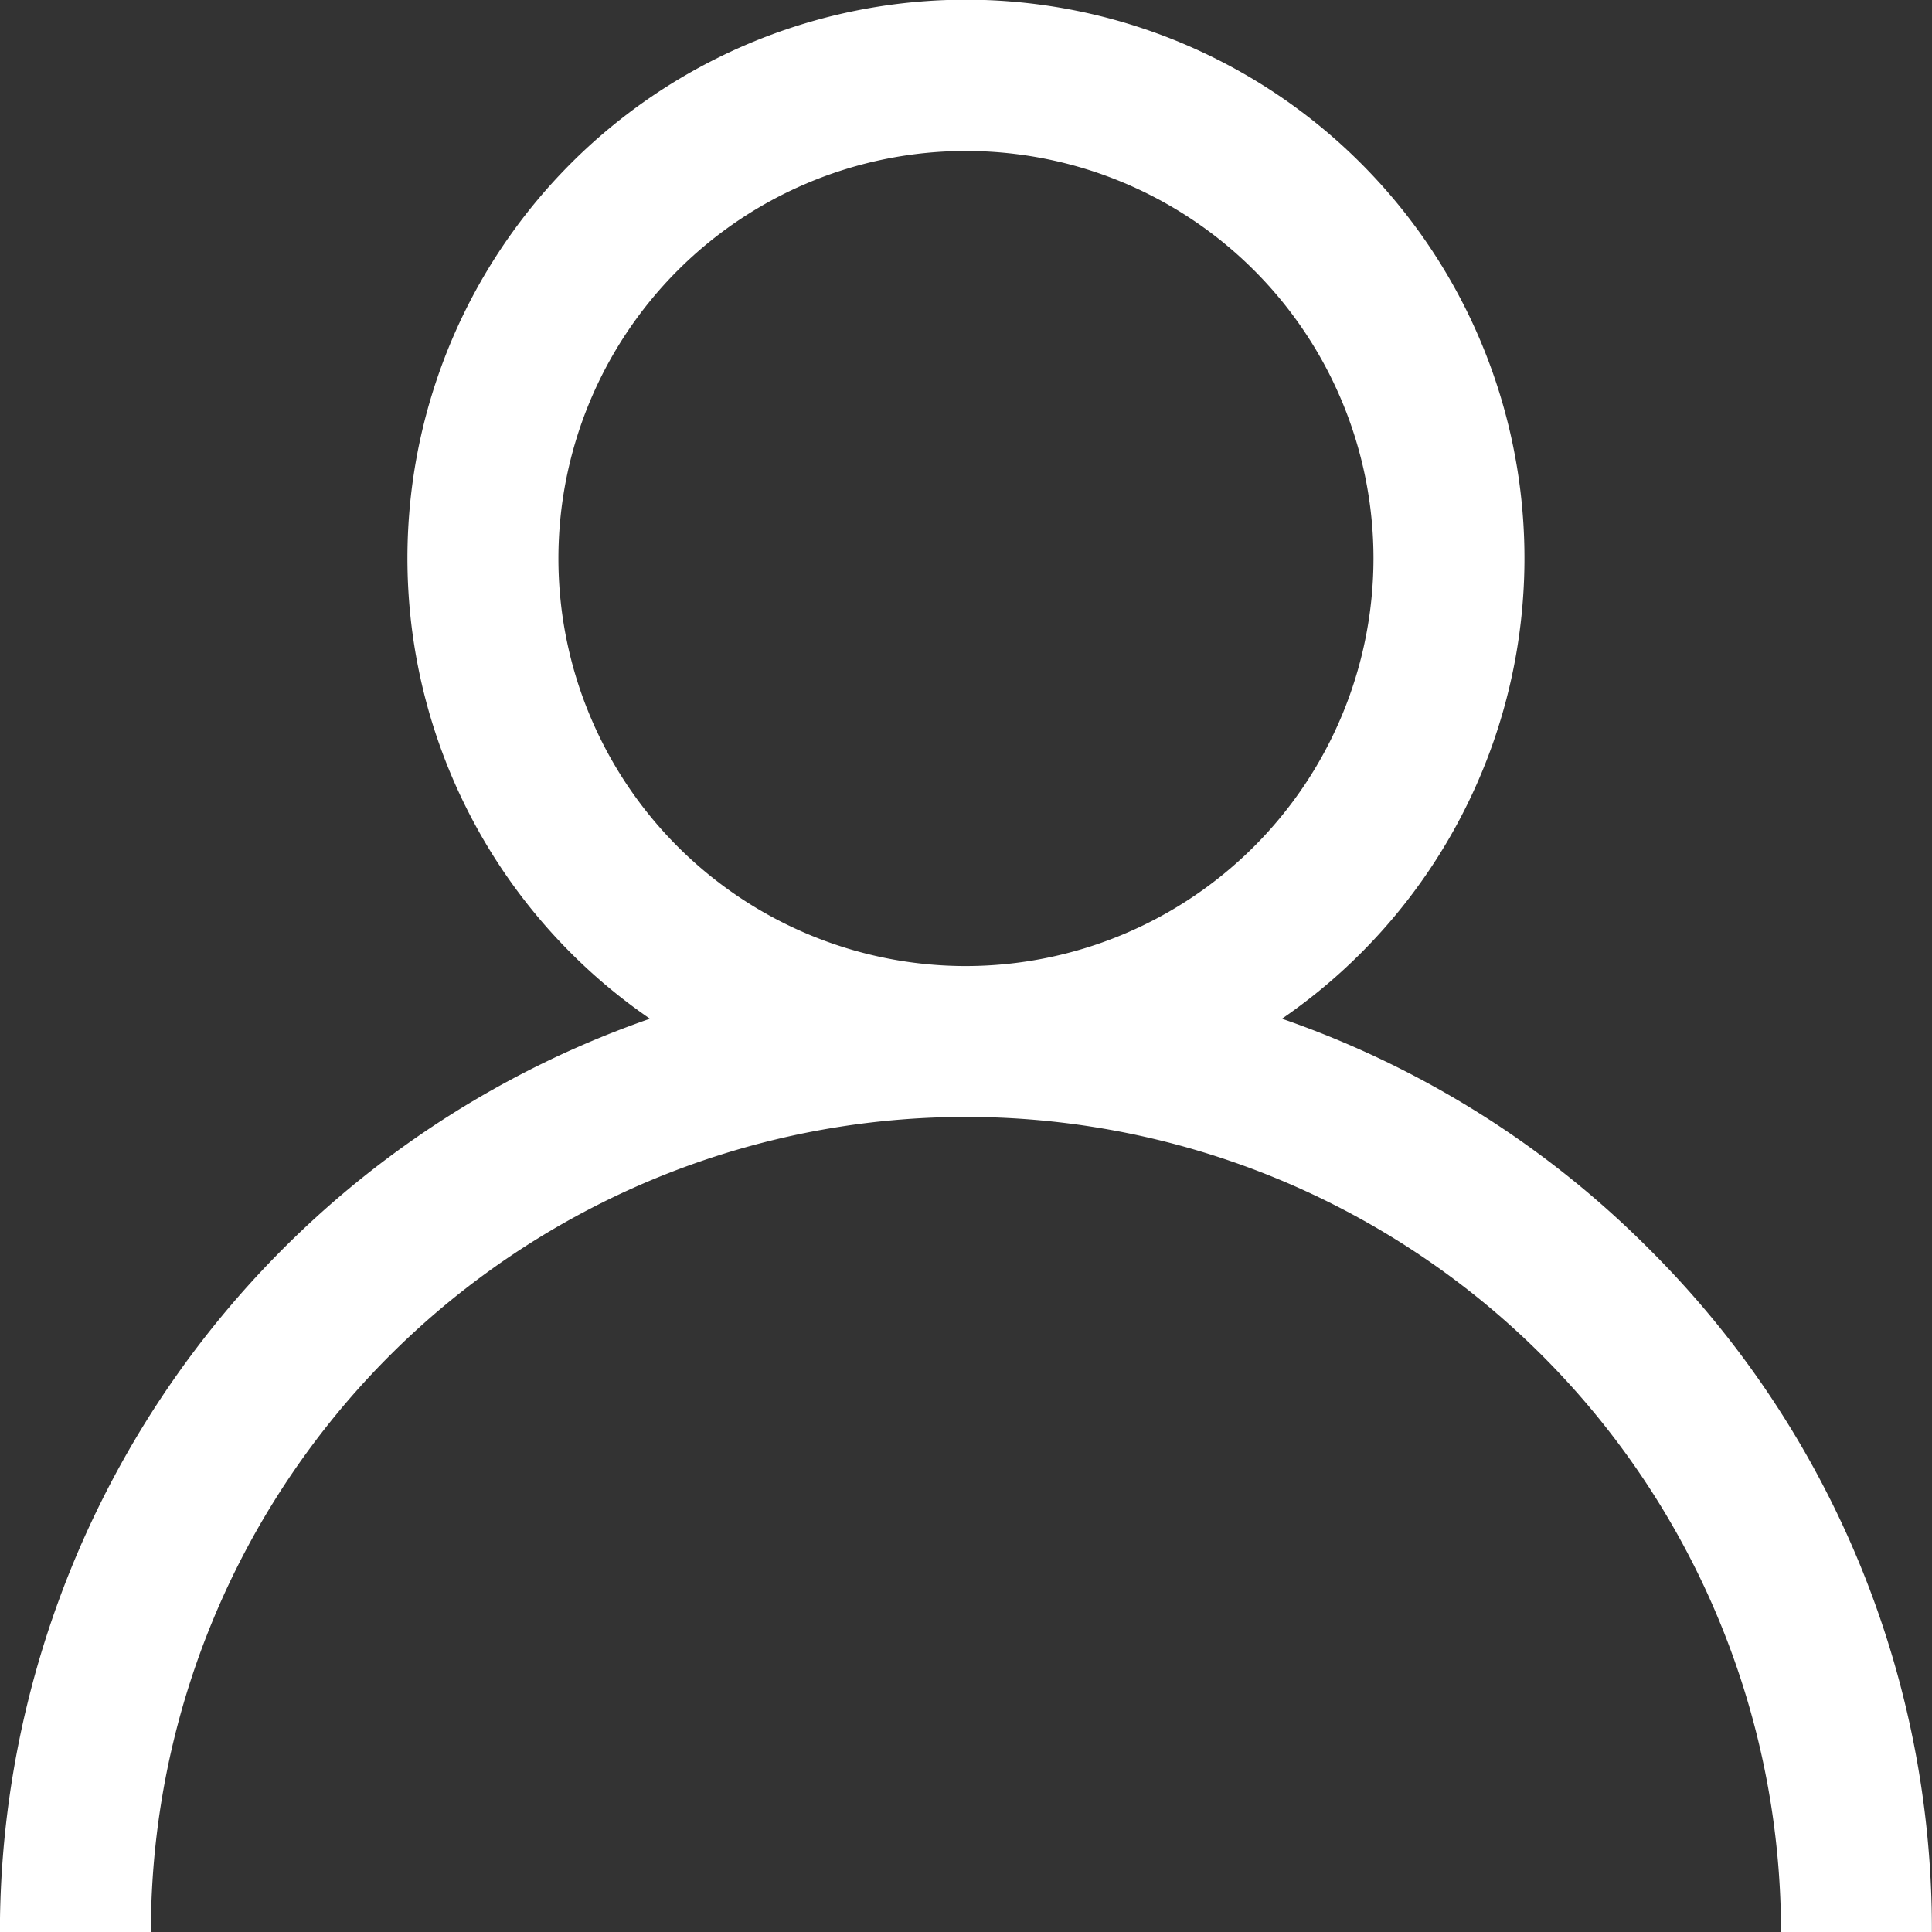<svg id="Group_10" data-name="Group 10" xmlns="http://www.w3.org/2000/svg" width="18.157" height="18.157" viewBox="0 0 18.157 18.157">
    <rect x="0" y="0" width="18.157" height="18.157" fill="#333333" stroke="none"/>
    <path id="Path_4" data-name="Path 4" d="M1548.677,141.523a9.033,9.033,0,0,0-3.45-2.164,5.249,5.249,0,1,0-5.94,0,9.094,9.094,0,0,0-6.109,8.583h1.419a7.66,7.66,0,1,1,15.32,0h1.418A9.016,9.016,0,0,0,1548.677,141.523Zm-6.42-2.659a3.83,3.83,0,1,1,3.83-3.83A3.834,3.834,0,0,1,1542.258,138.864Z" transform="translate(-1533.179 -129.785)" fill="#fff"/>
</svg>
